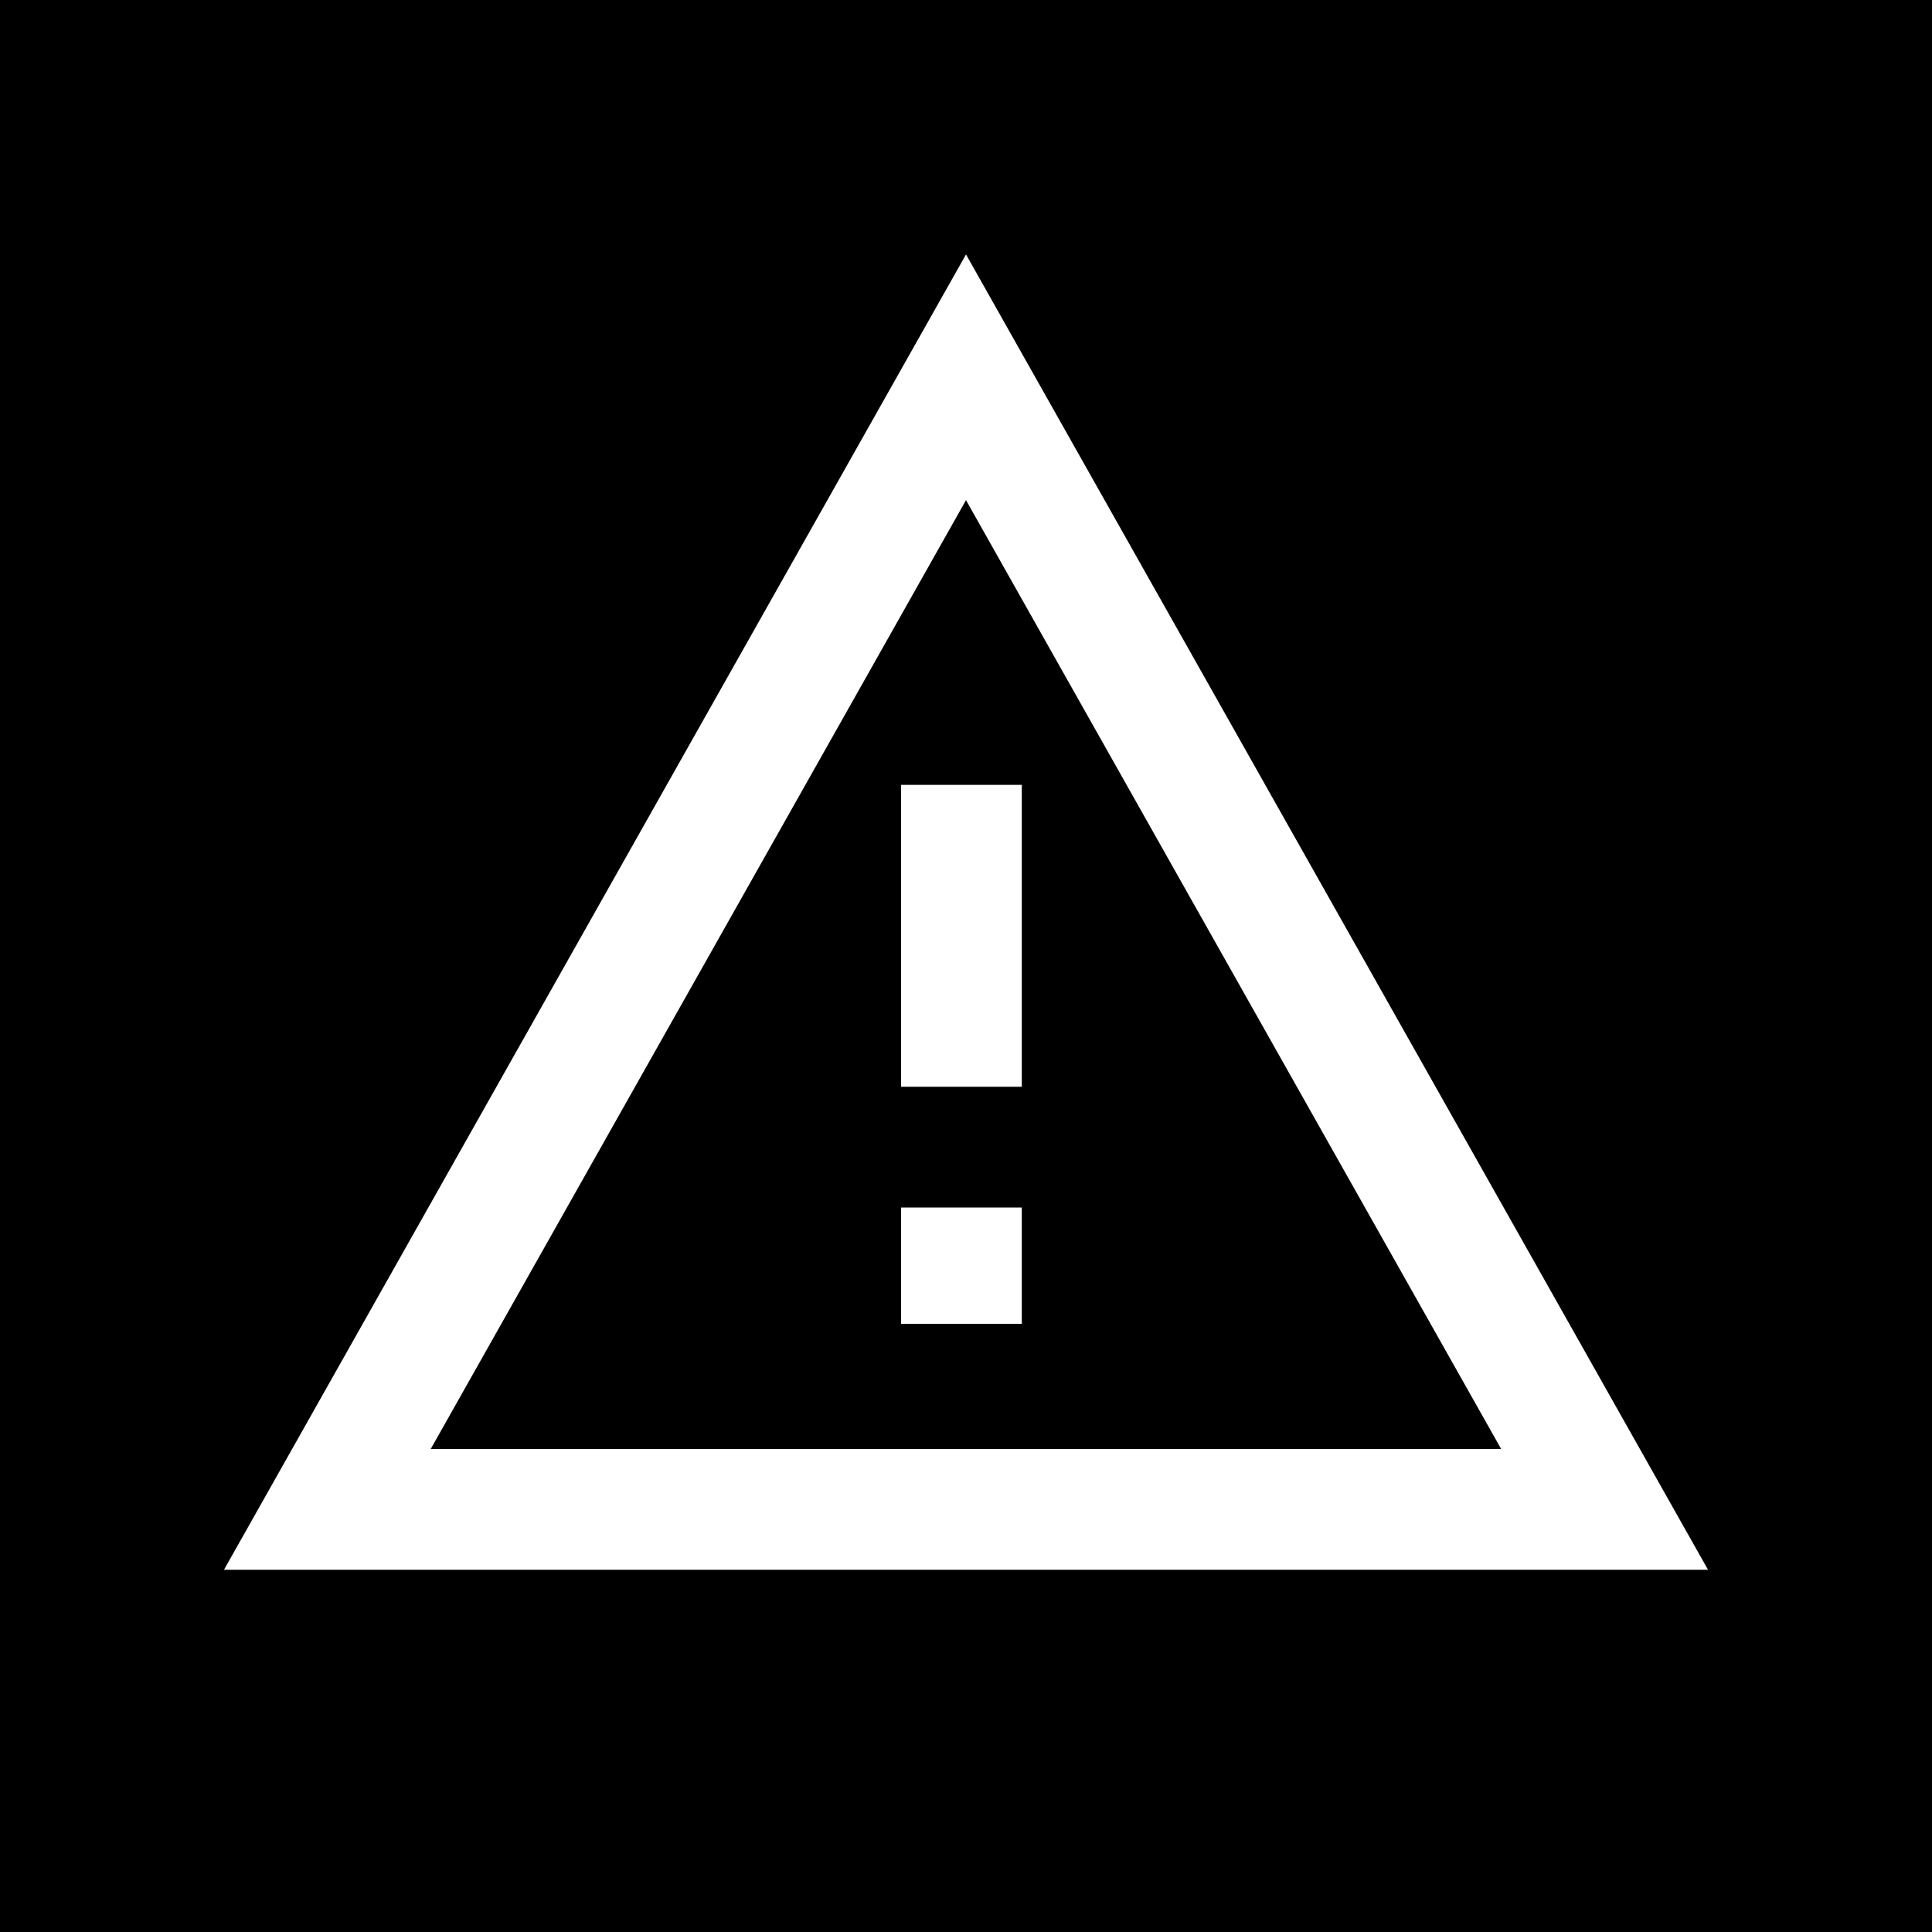 <svg width="16" height="16" viewBox="0 0 16 16" fill="none" xmlns="http://www.w3.org/2000/svg">
<path d="M8 4.142L3.567 12H12.432L8 4.142ZM8.462 10.963H7.462V10H8.462V10.963ZM7.462 9V6.5H8.462V9H7.462Z" fill="black"/>
<path d="M0 16H16V0H0V16ZM8 2.107L14.145 13H1.855L8 2.107Z" fill="black"/>
</svg>

